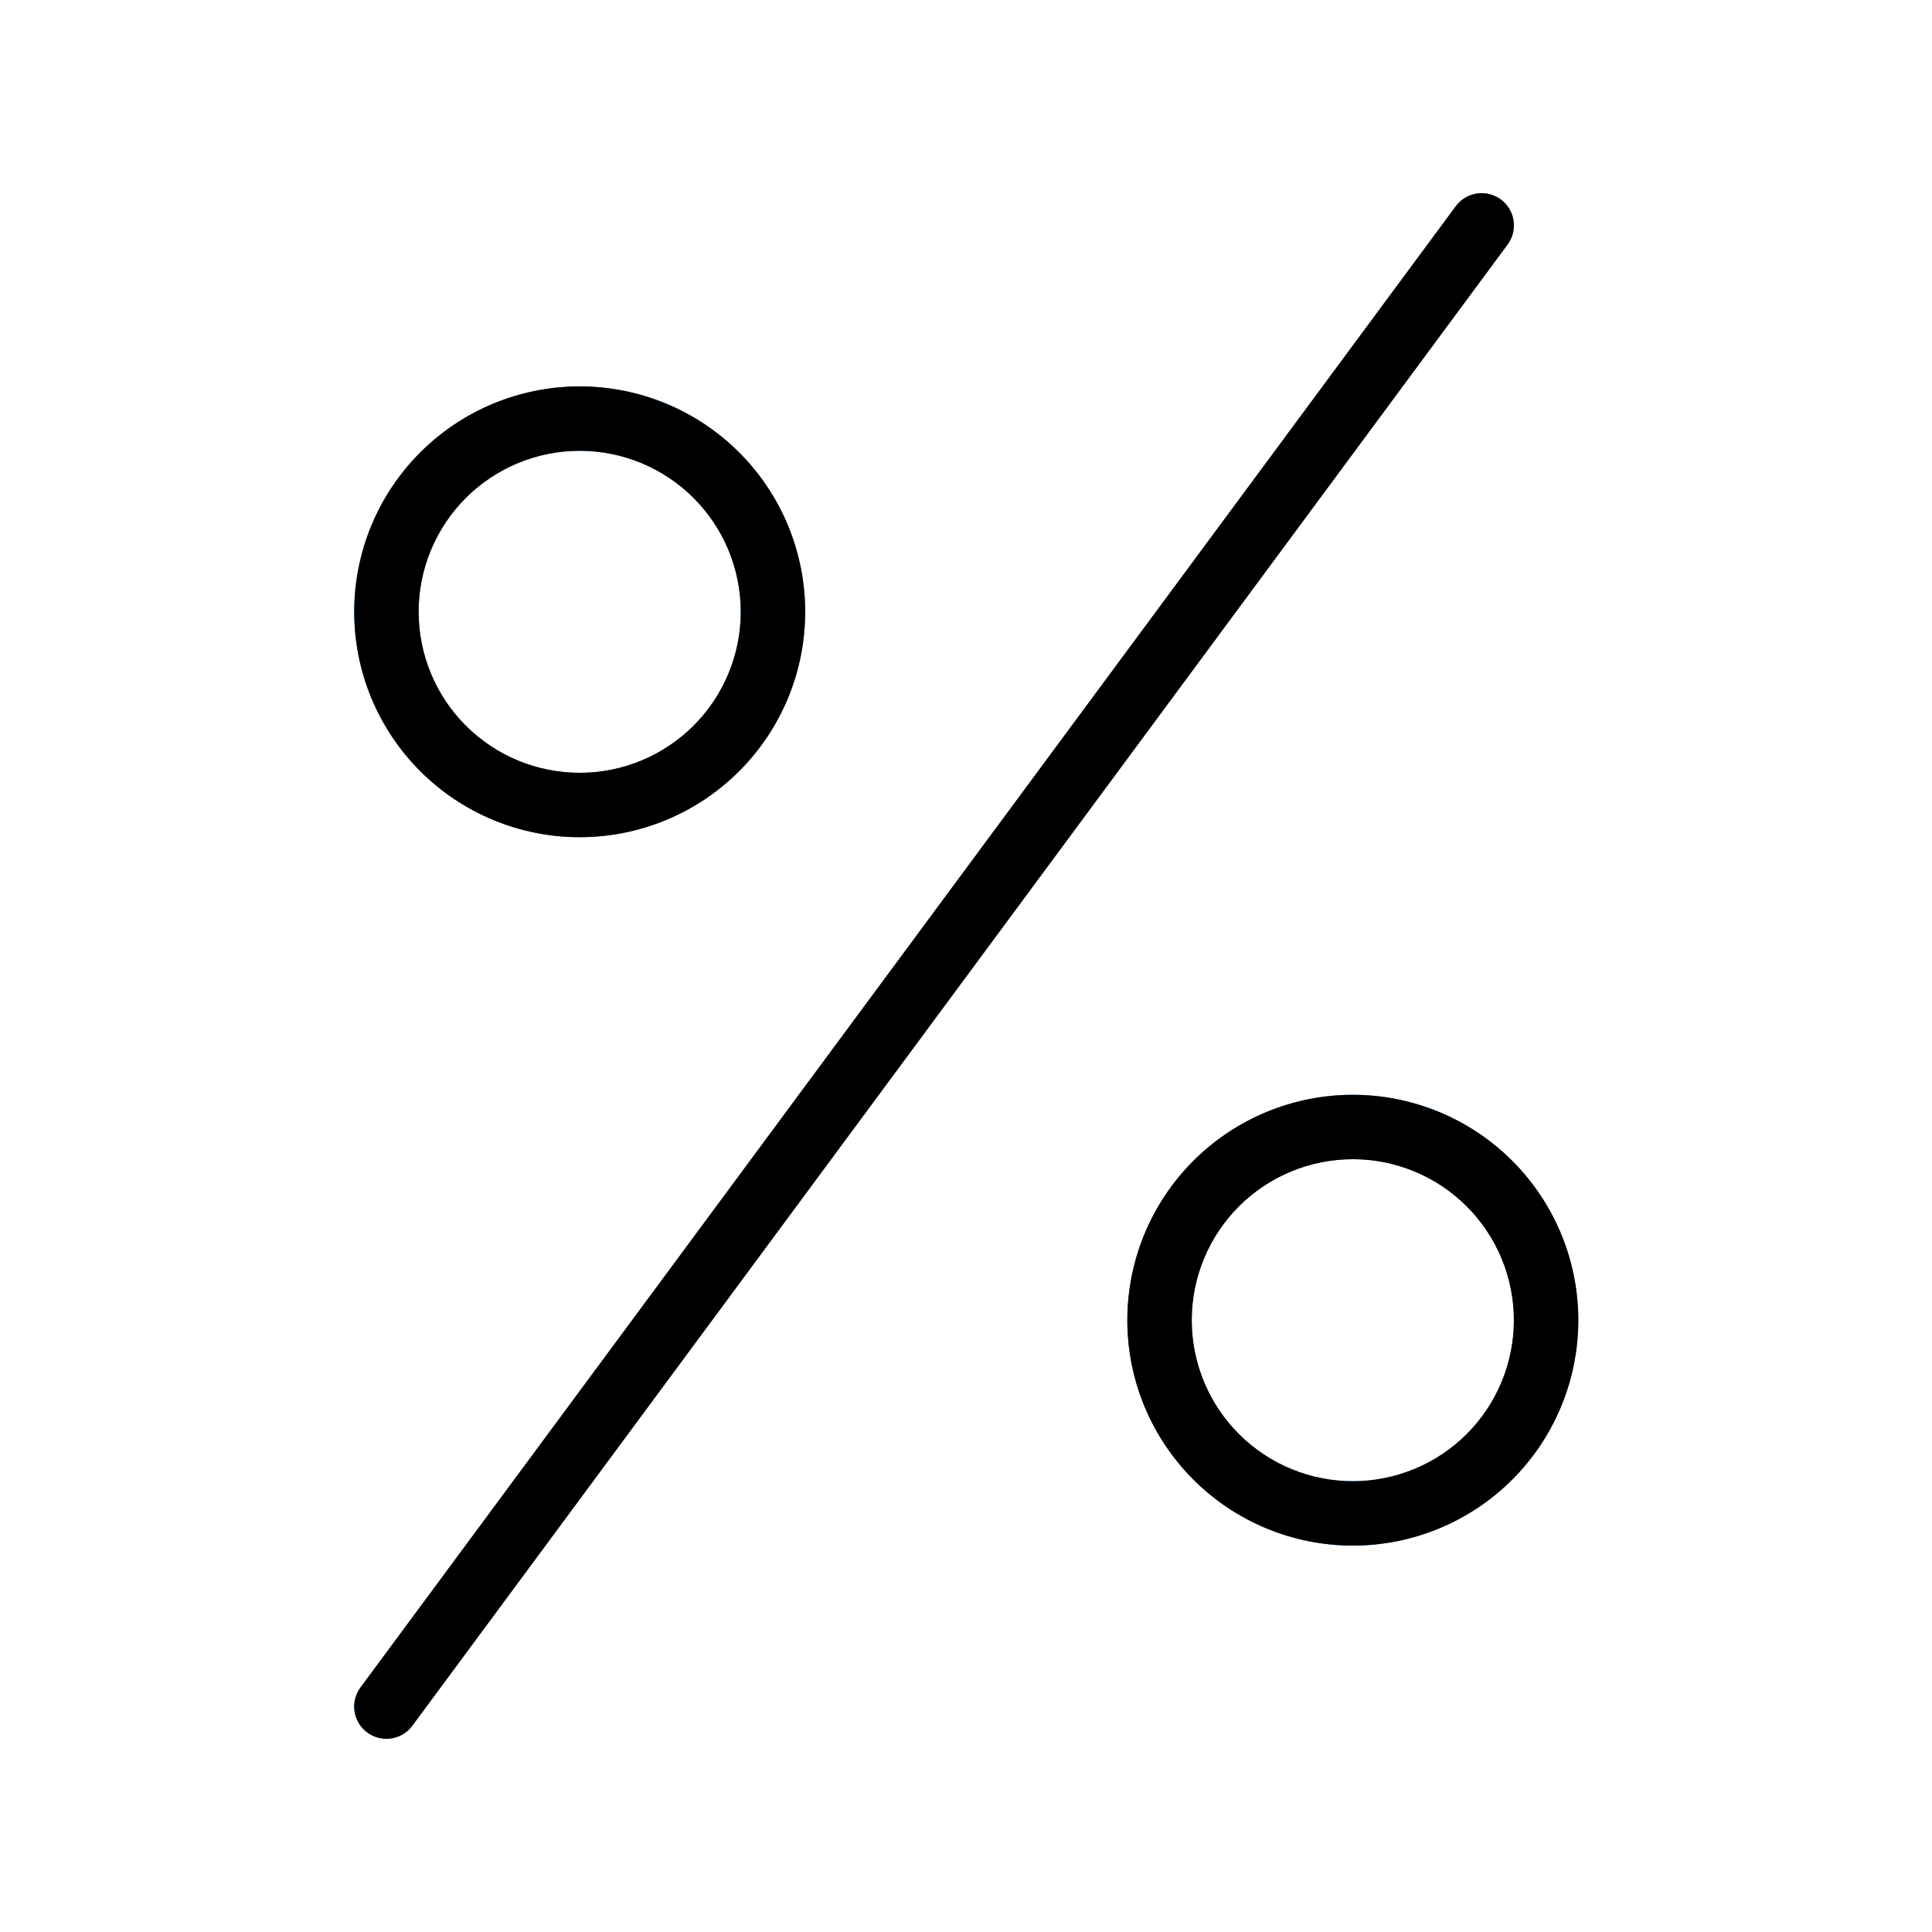 <svg xmlns="http://www.w3.org/2000/svg" xmlns:xlink="http://www.w3.org/1999/xlink" width="1080" viewBox="0 0 810 810" height="1080" preserveAspectRatio="xMidYMid meet"><defs><clipPath id="3c87872234"><path d="M 148.23 162 L 338 162 L 338 351 L 148.23 351 Z M 148.23 162 " clip-rule="nonzero"></path></clipPath><clipPath id="c0238a5781"><path d="M 472 459 L 661.98 459 L 661.98 648 L 472 648 Z M 472 459 " clip-rule="nonzero"></path></clipPath><clipPath id="8966ca9b73"><path d="M 148.23 81 L 635 81 L 635 729 L 148.23 729 Z M 148.23 81 " clip-rule="nonzero"></path></clipPath><clipPath id="41e2d786ab"><path d="M 148.23 162 L 338 162 L 338 351 L 148.23 351 Z M 148.23 162 " clip-rule="nonzero"></path></clipPath><clipPath id="1672bd2551"><path d="M 472 459 L 661.98 459 L 661.98 648 L 472 648 Z M 472 459 " clip-rule="nonzero"></path></clipPath><clipPath id="63989f0047"><path d="M 148.23 81 L 635 81 L 635 729 L 148.23 729 Z M 148.23 81 " clip-rule="nonzero"></path></clipPath></defs><g clip-path="url(#3c87872234)"><path fill="#2196f3" d="M 243.039 351 C 241.492 351 239.945 350.961 238.398 350.887 C 236.855 350.809 235.312 350.695 233.773 350.547 C 232.23 350.395 230.695 350.203 229.168 349.977 C 227.637 349.75 226.113 349.484 224.594 349.184 C 223.078 348.883 221.566 348.543 220.066 348.168 C 218.566 347.793 217.074 347.379 215.594 346.93 C 214.113 346.48 212.645 345.996 211.188 345.477 C 209.734 344.953 208.289 344.398 206.859 343.805 C 205.43 343.215 204.016 342.59 202.617 341.926 C 201.219 341.266 199.836 340.57 198.473 339.84 C 197.109 339.113 195.762 338.352 194.438 337.555 C 193.109 336.762 191.801 335.934 190.516 335.074 C 189.23 334.215 187.965 333.324 186.723 332.402 C 185.48 331.48 184.258 330.531 183.062 329.551 C 181.867 328.566 180.695 327.559 179.551 326.52 C 178.402 325.48 177.285 324.414 176.188 323.32 C 175.094 322.227 174.027 321.109 172.988 319.961 C 171.949 318.816 170.941 317.645 169.957 316.449 C 168.977 315.254 168.027 314.035 167.105 312.793 C 166.184 311.551 165.293 310.289 164.434 309 C 163.574 307.715 162.746 306.41 161.949 305.082 C 161.156 303.758 160.391 302.41 159.664 301.047 C 158.934 299.684 158.238 298.301 157.578 296.902 C 156.914 295.504 156.289 294.094 155.695 292.664 C 155.105 291.234 154.547 289.793 154.027 288.336 C 153.504 286.879 153.02 285.41 152.57 283.934 C 152.121 282.453 151.707 280.961 151.332 279.461 C 150.957 277.961 150.617 276.453 150.316 274.938 C 150.016 273.418 149.75 271.895 149.523 270.367 C 149.297 268.836 149.105 267.301 148.953 265.762 C 148.805 264.223 148.688 262.68 148.613 261.137 C 148.539 259.594 148.5 258.047 148.5 256.5 C 148.5 254.953 148.539 253.406 148.613 251.863 C 148.688 250.32 148.805 248.777 148.953 247.238 C 149.105 245.699 149.297 244.164 149.523 242.633 C 149.75 241.105 150.016 239.582 150.316 238.062 C 150.617 236.547 150.957 235.039 151.332 233.539 C 151.707 232.039 152.121 230.547 152.57 229.066 C 153.02 227.59 153.504 226.121 154.027 224.664 C 154.547 223.207 155.105 221.766 155.695 220.336 C 156.289 218.906 156.914 217.492 157.578 216.098 C 158.238 214.699 158.934 213.316 159.664 211.953 C 160.391 210.59 161.156 209.242 161.949 207.918 C 162.746 206.59 163.574 205.285 164.434 204 C 165.293 202.711 166.184 201.449 167.105 200.207 C 168.027 198.965 168.977 197.746 169.957 196.551 C 170.941 195.355 171.949 194.184 172.988 193.039 C 174.027 191.891 175.094 190.773 176.188 189.68 C 177.285 188.586 178.402 187.52 179.551 186.48 C 180.695 185.441 181.867 184.434 183.062 183.449 C 184.258 182.469 185.48 181.52 186.723 180.598 C 187.965 179.676 189.23 178.785 190.516 177.926 C 191.801 177.066 193.109 176.238 194.438 175.445 C 195.762 174.648 197.109 173.887 198.473 173.16 C 199.836 172.43 201.219 171.734 202.617 171.074 C 204.016 170.41 205.43 169.785 206.859 169.195 C 208.289 168.602 209.734 168.047 211.188 167.523 C 212.645 167.004 214.113 166.52 215.594 166.07 C 217.074 165.621 218.566 165.207 220.066 164.832 C 221.566 164.457 223.078 164.117 224.594 163.816 C 226.113 163.516 227.637 163.25 229.168 163.023 C 230.695 162.797 232.23 162.605 233.773 162.453 C 235.312 162.305 236.855 162.191 238.398 162.113 C 239.945 162.039 241.492 162 243.039 162 C 244.586 162 246.133 162.039 247.676 162.113 C 249.223 162.191 250.766 162.305 252.305 162.453 C 253.844 162.605 255.379 162.797 256.91 163.023 C 258.441 163.25 259.965 163.516 261.48 163.816 C 263 164.117 264.508 164.457 266.008 164.832 C 267.512 165.207 269 165.621 270.48 166.07 C 271.961 166.52 273.43 167.004 274.887 167.523 C 276.344 168.047 277.789 168.602 279.219 169.195 C 280.645 169.785 282.059 170.41 283.461 171.074 C 284.859 171.734 286.238 172.43 287.605 173.16 C 288.969 173.887 290.312 174.648 291.641 175.445 C 292.969 176.238 294.273 177.066 295.562 177.926 C 296.848 178.785 298.113 179.676 299.355 180.598 C 300.598 181.52 301.816 182.469 303.012 183.449 C 304.211 184.434 305.379 185.441 306.527 186.48 C 307.672 187.52 308.793 188.586 309.887 189.68 C 310.98 190.773 312.047 191.891 313.086 193.039 C 314.125 194.184 315.137 195.355 316.117 196.551 C 317.098 197.746 318.051 198.965 318.973 200.207 C 319.895 201.449 320.785 202.711 321.645 204 C 322.504 205.285 323.332 206.59 324.129 207.918 C 324.922 209.242 325.684 210.59 326.414 211.953 C 327.145 213.316 327.84 214.699 328.5 216.098 C 329.16 217.492 329.789 218.906 330.383 220.336 C 330.973 221.766 331.531 223.207 332.051 224.664 C 332.57 226.121 333.059 227.59 333.508 229.066 C 333.957 230.547 334.367 232.039 334.742 233.539 C 335.121 235.039 335.457 236.547 335.762 238.062 C 336.062 239.582 336.328 241.105 336.555 242.633 C 336.781 244.164 336.969 245.699 337.121 247.238 C 337.273 248.777 337.387 250.32 337.465 251.863 C 337.539 253.406 337.578 254.953 337.578 256.5 C 337.578 258.047 337.539 259.594 337.465 261.137 C 337.387 262.68 337.273 264.223 337.121 265.762 C 336.969 267.301 336.781 268.836 336.555 270.367 C 336.328 271.895 336.062 273.418 335.762 274.938 C 335.457 276.453 335.121 277.961 334.742 279.461 C 334.367 280.961 333.957 282.453 333.508 283.934 C 333.059 285.41 332.57 286.879 332.051 288.336 C 331.531 289.793 330.973 291.234 330.383 292.664 C 329.789 294.094 329.16 295.504 328.5 296.902 C 327.84 298.301 327.145 299.684 326.414 301.047 C 325.684 302.41 324.922 303.758 324.129 305.082 C 323.332 306.41 322.504 307.715 321.645 309 C 320.785 310.289 319.895 311.551 318.973 312.793 C 318.051 314.035 317.098 315.254 316.117 316.449 C 315.137 317.645 314.125 318.816 313.086 319.961 C 312.047 321.109 310.98 322.227 309.887 323.32 C 308.793 324.414 307.672 325.48 306.527 326.52 C 305.379 327.559 304.211 328.566 303.012 329.551 C 301.816 330.531 300.598 331.48 299.355 332.402 C 298.113 333.324 296.848 334.215 295.562 335.074 C 294.273 335.934 292.969 336.762 291.641 337.555 C 290.312 338.352 288.969 339.113 287.605 339.84 C 286.238 340.57 284.859 341.266 283.461 341.926 C 282.059 342.59 280.645 343.215 279.219 343.805 C 277.789 344.398 276.344 344.953 274.887 345.477 C 273.43 345.996 271.961 346.48 270.48 346.93 C 269 347.379 267.512 347.793 266.008 348.168 C 264.508 348.543 263 348.883 261.48 349.184 C 259.965 349.484 258.441 349.75 256.91 349.977 C 255.379 350.203 253.844 350.395 252.305 350.547 C 250.766 350.695 249.223 350.809 247.676 350.887 C 246.133 350.961 244.586 351 243.039 351 Z M 243.039 189 C 241.934 189 240.828 189.027 239.727 189.082 C 238.621 189.137 237.52 189.215 236.418 189.324 C 235.32 189.434 234.223 189.57 233.129 189.73 C 232.035 189.895 230.949 190.082 229.863 190.297 C 228.781 190.512 227.703 190.754 226.629 191.023 C 225.559 191.293 224.492 191.586 223.438 191.906 C 222.379 192.227 221.328 192.574 220.289 192.945 C 219.25 193.316 218.219 193.715 217.195 194.137 C 216.176 194.562 215.164 195.008 214.168 195.48 C 213.168 195.953 212.18 196.449 211.207 196.969 C 210.23 197.492 209.27 198.035 208.32 198.602 C 207.375 199.172 206.441 199.762 205.523 200.375 C 204.602 200.988 203.699 201.625 202.812 202.285 C 201.926 202.941 201.055 203.621 200.199 204.32 C 199.344 205.023 198.508 205.742 197.691 206.484 C 196.871 207.227 196.07 207.988 195.289 208.77 C 194.508 209.551 193.746 210.352 193.004 211.168 C 192.262 211.988 191.539 212.824 190.84 213.68 C 190.137 214.531 189.457 215.402 188.801 216.289 C 188.141 217.176 187.504 218.082 186.891 219 C 186.277 219.918 185.688 220.852 185.117 221.797 C 184.551 222.746 184.004 223.707 183.484 224.68 C 182.965 225.656 182.465 226.641 181.992 227.641 C 181.523 228.637 181.074 229.648 180.652 230.668 C 180.227 231.691 179.832 232.719 179.457 233.762 C 179.086 234.801 178.738 235.848 178.418 236.906 C 178.098 237.965 177.805 239.027 177.535 240.098 C 177.266 241.172 177.023 242.246 176.809 243.332 C 176.594 244.414 176.402 245.504 176.242 246.598 C 176.078 247.688 175.945 248.785 175.836 249.883 C 175.727 250.984 175.645 252.086 175.594 253.188 C 175.539 254.293 175.512 255.395 175.512 256.5 C 175.512 257.605 175.539 258.707 175.594 259.812 C 175.645 260.914 175.727 262.016 175.836 263.117 C 175.945 264.215 176.078 265.312 176.242 266.406 C 176.402 267.496 176.594 268.586 176.809 269.668 C 177.023 270.754 177.266 271.828 177.535 272.902 C 177.805 273.973 178.098 275.039 178.418 276.094 C 178.738 277.152 179.086 278.199 179.457 279.238 C 179.832 280.281 180.227 281.309 180.652 282.332 C 181.074 283.352 181.523 284.363 181.992 285.359 C 182.465 286.359 182.965 287.344 183.484 288.32 C 184.004 289.293 184.551 290.254 185.117 291.203 C 185.688 292.148 186.277 293.082 186.891 294 C 187.504 294.918 188.141 295.824 188.801 296.711 C 189.457 297.598 190.137 298.469 190.84 299.32 C 191.539 300.176 192.262 301.012 193.004 301.832 C 193.746 302.648 194.508 303.449 195.289 304.23 C 196.07 305.012 196.871 305.773 197.691 306.516 C 198.508 307.258 199.344 307.977 200.199 308.68 C 201.055 309.379 201.926 310.059 202.812 310.715 C 203.699 311.375 204.602 312.012 205.523 312.625 C 206.441 313.238 207.375 313.828 208.32 314.398 C 209.27 314.965 210.23 315.508 211.207 316.031 C 212.18 316.551 213.168 317.047 214.168 317.52 C 215.164 317.992 216.176 318.438 217.195 318.863 C 218.219 319.285 219.25 319.684 220.289 320.055 C 221.328 320.426 222.379 320.773 223.438 321.094 C 224.492 321.414 225.559 321.707 226.629 321.977 C 227.703 322.246 228.781 322.488 229.863 322.703 C 230.949 322.918 232.035 323.105 233.129 323.27 C 234.223 323.43 235.32 323.566 236.418 323.676 C 237.52 323.785 238.621 323.863 239.727 323.918 C 240.828 323.973 241.934 324 243.039 324 C 244.145 324 245.25 323.973 246.352 323.918 C 247.457 323.863 248.559 323.785 249.656 323.676 C 250.758 323.566 251.855 323.43 252.945 323.27 C 254.039 323.105 255.129 322.918 256.211 322.703 C 257.297 322.488 258.375 322.246 259.445 321.977 C 260.52 321.707 261.582 321.414 262.641 321.094 C 263.699 320.773 264.746 320.426 265.789 320.055 C 266.828 319.684 267.859 319.285 268.879 318.863 C 269.902 318.438 270.91 317.992 271.91 317.52 C 272.91 317.047 273.895 316.551 274.871 316.031 C 275.844 315.508 276.809 314.965 277.754 314.398 C 278.703 313.828 279.637 313.238 280.555 312.625 C 281.473 312.012 282.379 311.375 283.266 310.715 C 284.152 310.059 285.023 309.379 285.879 308.68 C 286.73 307.977 287.57 307.258 288.387 306.516 C 289.207 305.773 290.008 305.012 290.789 304.23 C 291.57 303.449 292.332 302.648 293.074 301.832 C 293.816 301.012 294.535 300.176 295.238 299.32 C 295.938 298.469 296.617 297.598 297.277 296.711 C 297.938 295.824 298.57 294.918 299.188 294 C 299.801 293.082 300.391 292.148 300.957 291.203 C 301.527 290.254 302.07 289.293 302.594 288.32 C 303.113 287.344 303.609 286.359 304.082 285.359 C 304.555 284.359 305.004 283.352 305.426 282.332 C 305.848 281.309 306.246 280.281 306.617 279.238 C 306.992 278.199 307.336 277.152 307.66 276.094 C 307.98 275.035 308.273 273.973 308.543 272.902 C 308.812 271.828 309.055 270.754 309.27 269.668 C 309.484 268.586 309.672 267.496 309.836 266.406 C 309.996 265.312 310.133 264.215 310.242 263.117 C 310.348 262.016 310.43 260.914 310.484 259.812 C 310.539 258.707 310.566 257.605 310.566 256.5 C 310.566 255.395 310.539 254.293 310.484 253.188 C 310.43 252.086 310.348 250.984 310.242 249.883 C 310.133 248.785 309.996 247.688 309.836 246.594 C 309.672 245.504 309.484 244.414 309.27 243.332 C 309.055 242.246 308.812 241.172 308.543 240.098 C 308.273 239.027 307.98 237.965 307.66 236.906 C 307.336 235.848 306.992 234.801 306.617 233.762 C 306.246 232.719 305.848 231.691 305.426 230.668 C 305.004 229.648 304.555 228.637 304.082 227.641 C 303.609 226.641 303.113 225.656 302.594 224.68 C 302.07 223.707 301.527 222.746 300.957 221.797 C 300.391 220.852 299.801 219.918 299.188 219 C 298.57 218.082 297.938 217.176 297.277 216.289 C 296.617 215.402 295.938 214.531 295.238 213.68 C 294.535 212.824 293.816 211.988 293.074 211.168 C 292.332 210.352 291.57 209.551 290.789 208.77 C 290.008 207.988 289.207 207.227 288.387 206.484 C 287.57 205.742 286.73 205.023 285.879 204.32 C 285.023 203.621 284.152 202.941 283.266 202.285 C 282.379 201.625 281.473 200.988 280.555 200.375 C 279.637 199.762 278.703 199.172 277.754 198.602 C 276.809 198.035 275.844 197.492 274.871 196.969 C 273.895 196.449 272.91 195.953 271.91 195.48 C 270.91 195.008 269.902 194.562 268.879 194.137 C 267.859 193.715 266.828 193.316 265.789 192.945 C 264.746 192.574 263.699 192.227 262.641 191.906 C 261.582 191.586 260.52 191.293 259.445 191.023 C 258.375 190.754 257.297 190.512 256.211 190.297 C 255.129 190.082 254.039 189.895 252.945 189.73 C 251.855 189.57 250.758 189.434 249.656 189.324 C 248.559 189.215 247.457 189.137 246.352 189.082 C 245.25 189.027 244.145 189 243.039 189 Z M 243.039 189 " fill-opacity="1" fill-rule="nonzero"></path></g><g clip-path="url(#c0238a5781)"><path fill="#2196f3" d="M 567.172 648 C 565.625 648 564.078 647.961 562.531 647.887 C 560.988 647.809 559.445 647.695 557.906 647.547 C 556.367 647.395 554.832 647.203 553.301 646.977 C 551.77 646.75 550.246 646.484 548.727 646.184 C 547.211 645.883 545.703 645.543 544.199 645.168 C 542.699 644.793 541.207 644.379 539.727 643.93 C 538.246 643.48 536.777 642.996 535.324 642.477 C 533.867 641.953 532.422 641.398 530.992 640.805 C 529.562 640.215 528.148 639.59 526.75 638.926 C 525.352 638.266 523.973 637.57 522.605 636.84 C 521.242 636.113 519.895 635.352 518.57 634.555 C 517.242 633.762 515.934 632.934 514.648 632.074 C 513.363 631.215 512.098 630.324 510.855 629.402 C 509.613 628.48 508.395 627.531 507.195 626.551 C 506 625.566 504.828 624.559 503.684 623.52 C 502.535 622.48 501.418 621.414 500.324 620.32 C 499.227 619.227 498.16 618.109 497.121 616.961 C 496.082 615.816 495.074 614.645 494.094 613.449 C 493.109 612.254 492.16 611.035 491.238 609.793 C 490.316 608.551 489.426 607.289 488.566 606 C 487.707 604.715 486.879 603.41 486.082 602.082 C 485.289 600.758 484.523 599.41 483.797 598.047 C 483.066 596.684 482.371 595.301 481.711 593.902 C 481.047 592.504 480.422 591.094 479.828 589.664 C 479.238 588.234 478.68 586.793 478.16 585.336 C 477.637 583.879 477.152 582.41 476.703 580.934 C 476.254 579.453 475.844 577.961 475.465 576.461 C 475.09 574.961 474.75 573.453 474.449 571.938 C 474.148 570.418 473.883 568.895 473.656 567.367 C 473.43 565.836 473.238 564.301 473.09 562.762 C 472.938 561.223 472.824 559.68 472.746 558.137 C 472.672 556.594 472.633 555.047 472.633 553.5 C 472.633 551.953 472.672 550.406 472.746 548.863 C 472.824 547.32 472.938 545.777 473.09 544.238 C 473.238 542.699 473.43 541.164 473.656 539.633 C 473.883 538.105 474.148 536.582 474.449 535.062 C 474.75 533.547 475.09 532.039 475.465 530.539 C 475.844 529.039 476.254 527.547 476.703 526.066 C 477.152 524.59 477.637 523.121 478.16 521.664 C 478.68 520.207 479.238 518.766 479.828 517.336 C 480.422 515.906 481.047 514.492 481.711 513.098 C 482.371 511.699 483.066 510.316 483.797 508.953 C 484.523 507.59 485.289 506.242 486.082 504.918 C 486.879 503.59 487.707 502.285 488.566 501 C 489.426 499.711 490.316 498.449 491.238 497.207 C 492.16 495.965 493.109 494.746 494.094 493.551 C 495.074 492.355 496.082 491.184 497.121 490.039 C 498.16 488.891 499.227 487.773 500.324 486.68 C 501.418 485.586 502.535 484.52 503.684 483.48 C 504.828 482.441 506 481.43 507.195 480.449 C 508.395 479.469 509.613 478.52 510.855 477.598 C 512.098 476.676 513.363 475.785 514.648 474.926 C 515.934 474.066 517.242 473.238 518.57 472.445 C 519.895 471.648 521.242 470.887 522.605 470.16 C 523.973 469.43 525.352 468.734 526.75 468.074 C 528.148 467.41 529.562 466.785 530.992 466.191 C 532.422 465.602 533.867 465.047 535.324 464.523 C 536.777 464.004 538.246 463.52 539.727 463.07 C 541.207 462.621 542.699 462.207 544.199 461.832 C 545.703 461.457 547.211 461.117 548.727 460.816 C 550.246 460.516 551.77 460.25 553.301 460.023 C 554.832 459.797 556.367 459.605 557.906 459.453 C 559.445 459.305 560.988 459.191 562.531 459.113 C 564.078 459.039 565.625 459 567.172 459 C 568.719 459 570.266 459.039 571.809 459.113 C 573.355 459.191 574.898 459.305 576.438 459.457 C 577.977 459.605 579.512 459.797 581.043 460.023 C 582.574 460.25 584.098 460.516 585.613 460.816 C 587.133 461.117 588.641 461.457 590.145 461.832 C 591.645 462.207 593.133 462.621 594.613 463.07 C 596.094 463.52 597.562 464.004 599.02 464.523 C 600.477 465.047 601.922 465.602 603.352 466.191 C 604.777 466.785 606.191 467.41 607.594 468.074 C 608.992 468.734 610.371 469.43 611.738 470.16 C 613.102 470.887 614.445 471.648 615.773 472.445 C 617.102 473.238 618.406 474.066 619.695 474.926 C 620.98 475.785 622.246 476.676 623.488 477.598 C 624.73 478.52 625.949 479.469 627.145 480.449 C 628.344 481.43 629.512 482.441 630.66 483.48 C 631.805 484.52 632.926 485.586 634.02 486.68 C 635.113 487.773 636.18 488.891 637.219 490.039 C 638.258 491.184 639.27 492.355 640.25 493.551 C 641.234 494.746 642.184 495.965 643.105 497.207 C 644.027 498.449 644.918 499.711 645.777 501 C 646.637 502.285 647.465 503.59 648.262 504.918 C 649.055 506.242 649.816 507.59 650.547 508.953 C 651.277 510.316 651.973 511.699 652.633 513.098 C 653.297 514.492 653.922 515.906 654.516 517.336 C 655.105 518.766 655.664 520.207 656.184 521.664 C 656.707 523.121 657.191 524.59 657.641 526.066 C 658.09 527.547 658.5 529.039 658.879 530.539 C 659.254 532.039 659.594 533.547 659.895 535.062 C 660.195 536.582 660.461 538.105 660.688 539.633 C 660.914 541.164 661.102 542.699 661.254 544.238 C 661.406 545.777 661.52 547.32 661.598 548.863 C 661.672 550.406 661.711 551.953 661.711 553.5 C 661.711 555.047 661.672 556.594 661.598 558.137 C 661.52 559.68 661.406 561.223 661.254 562.762 C 661.102 564.301 660.914 565.836 660.688 567.367 C 660.461 568.895 660.195 570.418 659.895 571.938 C 659.594 573.453 659.254 574.961 658.879 576.461 C 658.5 577.961 658.09 579.453 657.641 580.934 C 657.191 582.41 656.707 583.879 656.184 585.336 C 655.664 586.793 655.105 588.234 654.516 589.664 C 653.922 591.094 653.297 592.504 652.633 593.902 C 651.973 595.301 651.277 596.684 650.547 598.047 C 649.816 599.41 649.055 600.758 648.262 602.082 C 647.465 603.41 646.637 604.715 645.777 606 C 644.918 607.289 644.027 608.551 643.105 609.793 C 642.184 611.035 641.234 612.254 640.25 613.449 C 639.27 614.645 638.258 615.816 637.219 616.961 C 636.18 618.109 635.113 619.227 634.02 620.32 C 632.926 621.414 631.805 622.48 630.66 623.52 C 629.512 624.559 628.344 625.566 627.145 626.551 C 625.949 627.531 624.73 628.48 623.488 629.402 C 622.246 630.324 620.98 631.215 619.695 632.074 C 618.406 632.934 617.102 633.762 615.773 634.555 C 614.445 635.352 613.102 636.113 611.738 636.84 C 610.371 637.57 608.992 638.266 607.594 638.926 C 606.191 639.59 604.777 640.215 603.352 640.805 C 601.922 641.398 600.477 641.953 599.02 642.477 C 597.562 642.996 596.094 643.48 594.613 643.93 C 593.133 644.379 591.645 644.793 590.145 645.168 C 588.641 645.543 587.133 645.883 585.613 646.184 C 584.098 646.484 582.574 646.75 581.043 646.977 C 579.512 647.203 577.977 647.395 576.438 647.547 C 574.898 647.695 573.355 647.809 571.809 647.887 C 570.266 647.961 568.719 648 567.172 648 Z M 567.172 486 C 566.066 486 564.961 486.027 563.859 486.082 C 562.754 486.137 561.652 486.215 560.555 486.324 C 559.453 486.434 558.355 486.57 557.262 486.73 C 556.172 486.895 555.082 487.082 553.996 487.297 C 552.914 487.512 551.836 487.754 550.766 488.023 C 549.691 488.293 548.625 488.586 547.57 488.906 C 546.512 489.227 545.461 489.574 544.422 489.945 C 543.383 490.316 542.352 490.715 541.328 491.137 C 540.309 491.562 539.297 492.008 538.301 492.48 C 537.301 492.953 536.312 493.449 535.34 493.969 C 534.363 494.492 533.402 495.035 532.457 495.602 C 531.508 496.172 530.574 496.762 529.656 497.375 C 528.734 497.988 527.832 498.625 526.945 499.285 C 526.059 499.941 525.188 500.621 524.332 501.32 C 523.477 502.023 522.641 502.742 521.824 503.484 C 521.004 504.227 520.203 504.988 519.422 505.77 C 518.641 506.551 517.879 507.352 517.137 508.168 C 516.395 508.988 515.672 509.824 514.973 510.68 C 514.27 511.531 513.59 512.402 512.934 513.289 C 512.273 514.176 511.637 515.082 511.023 516 C 510.41 516.918 509.82 517.852 509.25 518.797 C 508.684 519.746 508.137 520.707 507.617 521.68 C 507.098 522.656 506.602 523.641 506.129 524.641 C 505.656 525.637 505.207 526.648 504.785 527.668 C 504.359 528.688 503.965 529.719 503.59 530.762 C 503.219 531.801 502.871 532.848 502.551 533.906 C 502.23 534.965 501.938 536.027 501.668 537.098 C 501.398 538.172 501.156 539.246 500.941 540.332 C 500.727 541.414 500.535 542.504 500.375 543.594 C 500.211 544.688 500.078 545.785 499.969 546.883 C 499.859 547.984 499.781 549.086 499.727 550.188 C 499.672 551.293 499.645 552.395 499.645 553.5 C 499.645 554.605 499.672 555.707 499.727 556.812 C 499.781 557.914 499.859 559.016 499.969 560.117 C 500.078 561.215 500.211 562.312 500.375 563.402 C 500.535 564.496 500.727 565.586 500.941 566.668 C 501.156 567.754 501.398 568.828 501.668 569.902 C 501.938 570.973 502.23 572.039 502.551 573.094 C 502.871 574.152 503.219 575.199 503.59 576.238 C 503.965 577.281 504.359 578.309 504.785 579.332 C 505.207 580.352 505.656 581.363 506.129 582.359 C 506.602 583.359 507.098 584.344 507.617 585.32 C 508.137 586.293 508.684 587.254 509.25 588.203 C 509.82 589.148 510.41 590.082 511.023 591 C 511.637 591.918 512.273 592.824 512.934 593.711 C 513.59 594.598 514.27 595.469 514.973 596.32 C 515.672 597.176 516.395 598.012 517.137 598.832 C 517.879 599.648 518.641 600.449 519.422 601.23 C 520.203 602.012 521.004 602.773 521.824 603.516 C 522.641 604.258 523.477 604.977 524.332 605.68 C 525.188 606.379 526.059 607.059 526.945 607.715 C 527.832 608.375 528.734 609.012 529.656 609.625 C 530.574 610.238 531.508 610.828 532.457 611.398 C 533.402 611.965 534.363 612.508 535.34 613.031 C 536.312 613.551 537.301 614.047 538.301 614.52 C 539.297 614.992 540.309 615.438 541.328 615.863 C 542.352 616.285 543.383 616.684 544.422 617.055 C 545.461 617.426 546.512 617.773 547.57 618.094 C 548.625 618.414 549.691 618.707 550.766 618.977 C 551.836 619.246 552.914 619.488 553.996 619.703 C 555.082 619.918 556.172 620.105 557.262 620.27 C 558.355 620.43 559.453 620.566 560.555 620.676 C 561.652 620.785 562.754 620.863 563.859 620.918 C 564.961 620.973 566.066 621 567.172 621 C 568.277 621 569.383 620.973 570.484 620.918 C 571.59 620.863 572.691 620.785 573.789 620.676 C 574.891 620.566 575.988 620.43 577.078 620.27 C 578.172 620.105 579.262 619.918 580.344 619.703 C 581.43 619.488 582.508 619.246 583.578 618.977 C 584.652 618.707 585.715 618.414 586.773 618.094 C 587.832 617.773 588.879 617.426 589.922 617.055 C 590.961 616.684 591.992 616.285 593.012 615.863 C 594.035 615.438 595.043 614.992 596.043 614.52 C 597.043 614.047 598.031 613.551 599.004 613.031 C 599.98 612.508 600.941 611.965 601.887 611.398 C 602.836 610.828 603.77 610.238 604.688 609.625 C 605.605 609.012 606.512 608.375 607.398 607.715 C 608.285 607.059 609.156 606.379 610.012 605.68 C 610.863 604.977 611.703 604.258 612.52 603.516 C 613.34 602.773 614.141 602.012 614.922 601.23 C 615.703 600.449 616.465 599.648 617.207 598.832 C 617.949 598.012 618.672 597.176 619.371 596.32 C 620.074 595.469 620.754 594.598 621.41 593.711 C 622.07 592.824 622.703 591.918 623.32 591 C 623.934 590.082 624.523 589.148 625.094 588.203 C 625.66 587.254 626.203 586.293 626.727 585.32 C 627.246 584.344 627.742 583.359 628.215 582.359 C 628.688 581.363 629.137 580.352 629.559 579.332 C 629.98 578.309 630.379 577.281 630.754 576.238 C 631.125 575.199 631.473 574.152 631.793 573.094 C 632.113 572.039 632.406 570.973 632.676 569.902 C 632.945 568.828 633.188 567.754 633.402 566.668 C 633.617 565.586 633.805 564.496 633.969 563.402 C 634.129 562.312 634.266 561.215 634.375 560.117 C 634.484 559.016 634.562 557.914 634.617 556.812 C 634.672 555.707 634.699 554.605 634.699 553.5 C 634.699 552.395 634.672 551.293 634.617 550.188 C 634.562 549.086 634.484 547.984 634.375 546.883 C 634.266 545.785 634.129 544.688 633.969 543.594 C 633.805 542.504 633.617 541.414 633.402 540.332 C 633.188 539.246 632.945 538.172 632.676 537.098 C 632.406 536.027 632.113 534.965 631.793 533.906 C 631.473 532.848 631.125 531.801 630.75 530.762 C 630.379 529.719 629.98 528.688 629.559 527.668 C 629.137 526.648 628.688 525.637 628.215 524.641 C 627.742 523.641 627.246 522.656 626.727 521.68 C 626.203 520.707 625.66 519.746 625.094 518.797 C 624.523 517.852 623.934 516.918 623.32 516 C 622.703 515.082 622.07 514.176 621.41 513.289 C 620.754 512.402 620.074 511.531 619.371 510.68 C 618.672 509.824 617.949 508.988 617.207 508.168 C 616.465 507.352 615.703 506.551 614.922 505.77 C 614.141 504.988 613.34 504.227 612.52 503.484 C 611.703 502.742 610.863 502.023 610.012 501.32 C 609.156 500.621 608.285 499.941 607.398 499.285 C 606.512 498.625 605.605 497.988 604.688 497.375 C 603.77 496.762 602.836 496.172 601.887 495.602 C 600.941 495.035 599.98 494.492 599.004 493.969 C 598.027 493.449 597.043 492.953 596.043 492.48 C 595.043 492.008 594.035 491.562 593.012 491.137 C 591.992 490.715 590.961 490.316 589.922 489.945 C 588.879 489.574 587.832 489.227 586.773 488.906 C 585.715 488.586 584.652 488.293 583.578 488.023 C 582.508 487.754 581.43 487.512 580.344 487.297 C 579.262 487.082 578.172 486.895 577.078 486.73 C 575.988 486.57 574.891 486.434 573.789 486.324 C 572.691 486.215 571.59 486.137 570.484 486.082 C 569.383 486.027 568.277 486 567.172 486 Z M 567.172 486 " fill-opacity="1" fill-rule="nonzero"></path></g><g clip-path="url(#8966ca9b73)"><path fill="#2196f3" d="M 162.004 729 C 160.75 729 159.52 728.828 158.316 728.484 C 157.109 728.145 155.973 727.645 154.906 726.984 C 153.84 726.324 152.883 725.531 152.035 724.605 C 151.191 723.684 150.484 722.66 149.926 721.539 C 149.363 720.418 148.969 719.238 148.734 718.008 C 148.5 716.777 148.441 715.535 148.555 714.289 C 148.668 713.039 148.949 711.828 149.398 710.66 C 149.848 709.488 150.449 708.402 151.199 707.398 L 610.391 86.398 C 610.922 85.691 611.516 85.039 612.176 84.445 C 612.836 83.852 613.547 83.328 614.312 82.875 C 615.074 82.422 615.875 82.047 616.711 81.754 C 617.551 81.457 618.406 81.246 619.285 81.121 C 620.164 80.996 621.047 80.957 621.934 81.004 C 622.82 81.051 623.691 81.184 624.551 81.406 C 625.414 81.625 626.242 81.926 627.043 82.309 C 627.844 82.695 628.598 83.152 629.309 83.684 C 630.02 84.215 630.672 84.812 631.262 85.473 C 631.855 86.133 632.379 86.848 632.828 87.609 C 633.281 88.375 633.652 89.176 633.949 90.012 C 634.242 90.848 634.453 91.707 634.578 92.586 C 634.703 93.465 634.738 94.344 634.691 95.23 C 634.641 96.117 634.508 96.988 634.285 97.848 C 634.062 98.707 633.762 99.539 633.375 100.336 C 632.992 101.137 632.531 101.891 632 102.602 L 172.809 723.602 C 172.18 724.438 171.465 725.191 170.66 725.863 C 169.855 726.535 168.984 727.105 168.047 727.574 C 167.105 728.043 166.129 728.398 165.109 728.641 C 164.086 728.879 163.055 729 162.004 729 Z M 162.004 729 " fill-opacity="1" fill-rule="nonzero"></path></g><g clip-path="url(#41e2d786ab)"><path fill="#000000" d="M 243.039 351 C 241.492 351 239.945 350.961 238.398 350.887 C 236.855 350.809 235.312 350.695 233.773 350.547 C 232.23 350.395 230.695 350.203 229.168 349.977 C 227.637 349.75 226.113 349.484 224.594 349.184 C 223.078 348.883 221.566 348.543 220.066 348.168 C 218.566 347.793 217.074 347.379 215.594 346.93 C 214.113 346.48 212.645 345.996 211.188 345.477 C 209.734 344.953 208.289 344.398 206.859 343.805 C 205.43 343.215 204.016 342.59 202.617 341.926 C 201.219 341.266 199.836 340.57 198.473 339.84 C 197.109 339.113 195.762 338.352 194.438 337.555 C 193.109 336.762 191.801 335.934 190.516 335.074 C 189.23 334.215 187.965 333.324 186.723 332.402 C 185.48 331.48 184.258 330.531 183.062 329.551 C 181.867 328.566 180.695 327.559 179.551 326.52 C 178.402 325.48 177.285 324.414 176.188 323.32 C 175.094 322.227 174.027 321.109 172.988 319.961 C 171.949 318.816 170.941 317.645 169.957 316.449 C 168.977 315.254 168.027 314.035 167.105 312.793 C 166.184 311.551 165.293 310.289 164.434 309 C 163.574 307.715 162.746 306.41 161.949 305.082 C 161.156 303.758 160.391 302.41 159.664 301.047 C 158.934 299.684 158.238 298.301 157.578 296.902 C 156.914 295.504 156.289 294.094 155.695 292.664 C 155.105 291.234 154.547 289.793 154.027 288.336 C 153.504 286.879 153.02 285.41 152.57 283.934 C 152.121 282.453 151.707 280.961 151.332 279.461 C 150.957 277.961 150.617 276.453 150.316 274.938 C 150.016 273.418 149.75 271.895 149.523 270.367 C 149.297 268.836 149.105 267.301 148.953 265.762 C 148.805 264.223 148.688 262.68 148.613 261.137 C 148.539 259.594 148.5 258.047 148.5 256.5 C 148.5 254.953 148.539 253.406 148.613 251.863 C 148.688 250.32 148.805 248.777 148.953 247.238 C 149.105 245.699 149.297 244.164 149.523 242.633 C 149.75 241.105 150.016 239.582 150.316 238.062 C 150.617 236.547 150.957 235.039 151.332 233.539 C 151.707 232.039 152.121 230.547 152.57 229.066 C 153.02 227.59 153.504 226.121 154.027 224.664 C 154.547 223.207 155.105 221.766 155.695 220.336 C 156.289 218.906 156.914 217.492 157.578 216.098 C 158.238 214.699 158.934 213.316 159.664 211.953 C 160.391 210.59 161.156 209.242 161.949 207.918 C 162.746 206.59 163.574 205.285 164.434 204 C 165.293 202.711 166.184 201.449 167.105 200.207 C 168.027 198.965 168.977 197.746 169.957 196.551 C 170.941 195.355 171.949 194.184 172.988 193.039 C 174.027 191.891 175.094 190.773 176.188 189.68 C 177.285 188.586 178.402 187.52 179.551 186.48 C 180.695 185.441 181.867 184.434 183.062 183.449 C 184.258 182.469 185.48 181.52 186.723 180.598 C 187.965 179.676 189.23 178.785 190.516 177.926 C 191.801 177.066 193.109 176.238 194.438 175.445 C 195.762 174.648 197.109 173.887 198.473 173.16 C 199.836 172.43 201.219 171.734 202.617 171.074 C 204.016 170.41 205.43 169.785 206.859 169.195 C 208.289 168.602 209.734 168.047 211.188 167.523 C 212.645 167.004 214.113 166.52 215.594 166.07 C 217.074 165.621 218.566 165.207 220.066 164.832 C 221.566 164.457 223.078 164.117 224.594 163.816 C 226.113 163.516 227.637 163.25 229.168 163.023 C 230.695 162.797 232.23 162.605 233.773 162.453 C 235.312 162.305 236.855 162.191 238.398 162.113 C 239.945 162.039 241.492 162 243.039 162 C 244.586 162 246.133 162.039 247.676 162.113 C 249.223 162.191 250.766 162.305 252.305 162.453 C 253.844 162.605 255.379 162.797 256.91 163.023 C 258.441 163.25 259.965 163.516 261.48 163.816 C 263 164.117 264.508 164.457 266.008 164.832 C 267.512 165.207 269 165.621 270.48 166.07 C 271.961 166.52 273.43 167.004 274.887 167.523 C 276.344 168.047 277.789 168.602 279.219 169.195 C 280.645 169.785 282.059 170.41 283.461 171.074 C 284.859 171.734 286.238 172.43 287.605 173.16 C 288.969 173.887 290.312 174.648 291.641 175.445 C 292.969 176.238 294.273 177.066 295.562 177.926 C 296.848 178.785 298.113 179.676 299.355 180.598 C 300.598 181.52 301.816 182.469 303.012 183.449 C 304.211 184.434 305.379 185.441 306.527 186.48 C 307.672 187.52 308.793 188.586 309.887 189.68 C 310.98 190.773 312.047 191.891 313.086 193.039 C 314.125 194.184 315.137 195.355 316.117 196.551 C 317.098 197.746 318.051 198.965 318.973 200.207 C 319.895 201.449 320.785 202.711 321.645 204 C 322.504 205.285 323.332 206.59 324.129 207.918 C 324.922 209.242 325.684 210.59 326.414 211.953 C 327.145 213.316 327.84 214.699 328.5 216.098 C 329.16 217.492 329.789 218.906 330.383 220.336 C 330.973 221.766 331.531 223.207 332.051 224.664 C 332.57 226.121 333.059 227.59 333.508 229.066 C 333.957 230.547 334.367 232.039 334.742 233.539 C 335.121 235.039 335.457 236.547 335.762 238.062 C 336.062 239.582 336.328 241.105 336.555 242.633 C 336.781 244.164 336.969 245.699 337.121 247.238 C 337.273 248.777 337.387 250.32 337.465 251.863 C 337.539 253.406 337.578 254.953 337.578 256.5 C 337.578 258.047 337.539 259.594 337.465 261.137 C 337.387 262.68 337.273 264.223 337.121 265.762 C 336.969 267.301 336.781 268.836 336.555 270.367 C 336.328 271.895 336.062 273.418 335.762 274.938 C 335.457 276.453 335.121 277.961 334.742 279.461 C 334.367 280.961 333.957 282.453 333.508 283.934 C 333.059 285.41 332.57 286.879 332.051 288.336 C 331.531 289.793 330.973 291.234 330.383 292.664 C 329.789 294.094 329.16 295.504 328.5 296.902 C 327.84 298.301 327.145 299.684 326.414 301.047 C 325.684 302.41 324.922 303.758 324.129 305.082 C 323.332 306.41 322.504 307.715 321.645 309 C 320.785 310.289 319.895 311.551 318.973 312.793 C 318.051 314.035 317.098 315.254 316.117 316.449 C 315.137 317.645 314.125 318.816 313.086 319.961 C 312.047 321.109 310.98 322.227 309.887 323.32 C 308.793 324.414 307.672 325.48 306.527 326.52 C 305.379 327.559 304.211 328.566 303.012 329.551 C 301.816 330.531 300.598 331.48 299.355 332.402 C 298.113 333.324 296.848 334.215 295.562 335.074 C 294.273 335.934 292.969 336.762 291.641 337.555 C 290.312 338.352 288.969 339.113 287.605 339.84 C 286.238 340.57 284.859 341.266 283.461 341.926 C 282.059 342.59 280.645 343.215 279.219 343.805 C 277.789 344.398 276.344 344.953 274.887 345.477 C 273.43 345.996 271.961 346.48 270.48 346.93 C 269 347.379 267.512 347.793 266.008 348.168 C 264.508 348.543 263 348.883 261.48 349.184 C 259.965 349.484 258.441 349.75 256.91 349.977 C 255.379 350.203 253.844 350.395 252.305 350.547 C 250.766 350.695 249.223 350.809 247.676 350.887 C 246.133 350.961 244.586 351 243.039 351 Z M 243.039 189 C 241.934 189 240.828 189.027 239.727 189.082 C 238.621 189.137 237.52 189.215 236.418 189.324 C 235.32 189.434 234.223 189.57 233.129 189.73 C 232.035 189.895 230.949 190.082 229.863 190.297 C 228.781 190.512 227.703 190.754 226.629 191.023 C 225.559 191.293 224.492 191.586 223.438 191.906 C 222.379 192.227 221.328 192.574 220.289 192.945 C 219.25 193.316 218.219 193.715 217.195 194.137 C 216.176 194.562 215.164 195.008 214.168 195.48 C 213.168 195.953 212.18 196.449 211.207 196.969 C 210.23 197.492 209.27 198.035 208.32 198.602 C 207.375 199.172 206.441 199.762 205.523 200.375 C 204.602 200.988 203.699 201.625 202.812 202.285 C 201.926 202.941 201.055 203.621 200.199 204.32 C 199.344 205.023 198.508 205.742 197.691 206.484 C 196.871 207.227 196.07 207.988 195.289 208.77 C 194.508 209.551 193.746 210.352 193.004 211.168 C 192.262 211.988 191.539 212.824 190.84 213.68 C 190.137 214.531 189.457 215.402 188.801 216.289 C 188.141 217.176 187.504 218.082 186.891 219 C 186.277 219.918 185.688 220.852 185.117 221.797 C 184.551 222.746 184.004 223.707 183.484 224.68 C 182.965 225.656 182.465 226.641 181.992 227.641 C 181.523 228.637 181.074 229.648 180.652 230.668 C 180.227 231.691 179.832 232.719 179.457 233.762 C 179.086 234.801 178.738 235.848 178.418 236.906 C 178.098 237.965 177.805 239.027 177.535 240.098 C 177.266 241.172 177.023 242.246 176.809 243.332 C 176.594 244.414 176.402 245.504 176.242 246.598 C 176.078 247.688 175.945 248.785 175.836 249.883 C 175.727 250.984 175.645 252.086 175.594 253.188 C 175.539 254.293 175.512 255.395 175.512 256.5 C 175.512 257.605 175.539 258.707 175.594 259.812 C 175.645 260.914 175.727 262.016 175.836 263.117 C 175.945 264.215 176.078 265.312 176.242 266.406 C 176.402 267.496 176.594 268.586 176.809 269.668 C 177.023 270.754 177.266 271.828 177.535 272.902 C 177.805 273.973 178.098 275.039 178.418 276.094 C 178.738 277.152 179.086 278.199 179.457 279.238 C 179.832 280.281 180.227 281.309 180.652 282.332 C 181.074 283.352 181.523 284.363 181.992 285.359 C 182.465 286.359 182.965 287.344 183.484 288.32 C 184.004 289.293 184.551 290.254 185.117 291.203 C 185.688 292.148 186.277 293.082 186.891 294 C 187.504 294.918 188.141 295.824 188.801 296.711 C 189.457 297.598 190.137 298.469 190.84 299.32 C 191.539 300.176 192.262 301.012 193.004 301.832 C 193.746 302.648 194.508 303.449 195.289 304.23 C 196.07 305.012 196.871 305.773 197.691 306.516 C 198.508 307.258 199.344 307.977 200.199 308.68 C 201.055 309.379 201.926 310.059 202.812 310.715 C 203.699 311.375 204.602 312.012 205.523 312.625 C 206.441 313.238 207.375 313.828 208.32 314.398 C 209.27 314.965 210.23 315.508 211.207 316.031 C 212.18 316.551 213.168 317.047 214.168 317.52 C 215.164 317.992 216.176 318.438 217.195 318.863 C 218.219 319.285 219.25 319.684 220.289 320.055 C 221.328 320.426 222.379 320.773 223.438 321.094 C 224.492 321.414 225.559 321.707 226.629 321.977 C 227.703 322.246 228.781 322.488 229.863 322.703 C 230.949 322.918 232.035 323.105 233.129 323.27 C 234.223 323.43 235.32 323.566 236.418 323.676 C 237.52 323.785 238.621 323.863 239.727 323.918 C 240.828 323.973 241.934 324 243.039 324 C 244.145 324 245.25 323.973 246.352 323.918 C 247.457 323.863 248.559 323.785 249.656 323.676 C 250.758 323.566 251.855 323.43 252.945 323.27 C 254.039 323.105 255.129 322.918 256.211 322.703 C 257.297 322.488 258.375 322.246 259.445 321.977 C 260.52 321.707 261.582 321.414 262.641 321.094 C 263.699 320.773 264.746 320.426 265.789 320.055 C 266.828 319.684 267.859 319.285 268.879 318.863 C 269.902 318.438 270.91 317.992 271.91 317.52 C 272.91 317.047 273.895 316.551 274.871 316.031 C 275.844 315.508 276.809 314.965 277.754 314.398 C 278.703 313.828 279.637 313.238 280.555 312.625 C 281.473 312.012 282.379 311.375 283.266 310.715 C 284.152 310.059 285.023 309.379 285.879 308.68 C 286.73 307.977 287.57 307.258 288.387 306.516 C 289.207 305.773 290.008 305.012 290.789 304.23 C 291.57 303.449 292.332 302.648 293.074 301.832 C 293.816 301.012 294.535 300.176 295.238 299.32 C 295.938 298.469 296.617 297.598 297.277 296.711 C 297.938 295.824 298.57 294.918 299.188 294 C 299.801 293.082 300.391 292.148 300.957 291.203 C 301.527 290.254 302.07 289.293 302.594 288.32 C 303.113 287.344 303.609 286.359 304.082 285.359 C 304.555 284.359 305.004 283.352 305.426 282.332 C 305.848 281.309 306.246 280.281 306.617 279.238 C 306.992 278.199 307.336 277.152 307.66 276.094 C 307.98 275.035 308.273 273.973 308.543 272.902 C 308.812 271.828 309.055 270.754 309.27 269.668 C 309.484 268.586 309.672 267.496 309.836 266.406 C 309.996 265.312 310.133 264.215 310.242 263.117 C 310.348 262.016 310.43 260.914 310.484 259.812 C 310.539 258.707 310.566 257.605 310.566 256.5 C 310.566 255.395 310.539 254.293 310.484 253.188 C 310.43 252.086 310.348 250.984 310.242 249.883 C 310.133 248.785 309.996 247.688 309.836 246.594 C 309.672 245.504 309.484 244.414 309.27 243.332 C 309.055 242.246 308.812 241.172 308.543 240.098 C 308.273 239.027 307.98 237.965 307.66 236.906 C 307.336 235.848 306.992 234.801 306.617 233.762 C 306.246 232.719 305.848 231.691 305.426 230.668 C 305.004 229.648 304.555 228.637 304.082 227.641 C 303.609 226.641 303.113 225.656 302.594 224.68 C 302.07 223.707 301.527 222.746 300.957 221.797 C 300.391 220.852 299.801 219.918 299.188 219 C 298.57 218.082 297.938 217.176 297.277 216.289 C 296.617 215.402 295.938 214.531 295.238 213.68 C 294.535 212.824 293.816 211.988 293.074 211.168 C 292.332 210.352 291.57 209.551 290.789 208.77 C 290.008 207.988 289.207 207.227 288.387 206.484 C 287.57 205.742 286.73 205.023 285.879 204.32 C 285.023 203.621 284.152 202.941 283.266 202.285 C 282.379 201.625 281.473 200.988 280.555 200.375 C 279.637 199.762 278.703 199.172 277.754 198.602 C 276.809 198.035 275.844 197.492 274.871 196.969 C 273.895 196.449 272.91 195.953 271.91 195.48 C 270.91 195.008 269.902 194.562 268.879 194.137 C 267.859 193.715 266.828 193.316 265.789 192.945 C 264.746 192.574 263.699 192.227 262.641 191.906 C 261.582 191.586 260.52 191.293 259.445 191.023 C 258.375 190.754 257.297 190.512 256.211 190.297 C 255.129 190.082 254.039 189.895 252.945 189.73 C 251.855 189.57 250.758 189.434 249.656 189.324 C 248.559 189.215 247.457 189.137 246.352 189.082 C 245.25 189.027 244.145 189 243.039 189 Z M 243.039 189 " fill-opacity="1" fill-rule="nonzero"></path></g><g clip-path="url(#1672bd2551)"><path fill="#000000" d="M 567.172 648 C 565.625 648 564.078 647.961 562.531 647.887 C 560.988 647.809 559.445 647.695 557.906 647.547 C 556.367 647.395 554.832 647.203 553.301 646.977 C 551.77 646.75 550.246 646.484 548.727 646.184 C 547.211 645.883 545.703 645.543 544.199 645.168 C 542.699 644.793 541.207 644.379 539.727 643.93 C 538.246 643.48 536.777 642.996 535.324 642.477 C 533.867 641.953 532.422 641.398 530.992 640.805 C 529.562 640.215 528.148 639.59 526.75 638.926 C 525.352 638.266 523.973 637.57 522.605 636.84 C 521.242 636.113 519.895 635.352 518.57 634.555 C 517.242 633.762 515.934 632.934 514.648 632.074 C 513.363 631.215 512.098 630.324 510.855 629.402 C 509.613 628.48 508.395 627.531 507.195 626.551 C 506 625.566 504.828 624.559 503.684 623.52 C 502.535 622.48 501.418 621.414 500.324 620.32 C 499.227 619.227 498.16 618.109 497.121 616.961 C 496.082 615.816 495.074 614.645 494.094 613.449 C 493.109 612.254 492.16 611.035 491.238 609.793 C 490.316 608.551 489.426 607.289 488.566 606 C 487.707 604.715 486.879 603.41 486.082 602.082 C 485.289 600.758 484.523 599.41 483.797 598.047 C 483.066 596.684 482.371 595.301 481.711 593.902 C 481.047 592.504 480.422 591.094 479.828 589.664 C 479.238 588.234 478.68 586.793 478.16 585.336 C 477.637 583.879 477.152 582.41 476.703 580.934 C 476.254 579.453 475.844 577.961 475.465 576.461 C 475.09 574.961 474.75 573.453 474.449 571.938 C 474.148 570.418 473.883 568.895 473.656 567.367 C 473.43 565.836 473.238 564.301 473.09 562.762 C 472.938 561.223 472.824 559.68 472.746 558.137 C 472.672 556.594 472.633 555.047 472.633 553.5 C 472.633 551.953 472.672 550.406 472.746 548.863 C 472.824 547.32 472.938 545.777 473.09 544.238 C 473.238 542.699 473.43 541.164 473.656 539.633 C 473.883 538.105 474.148 536.582 474.449 535.062 C 474.75 533.547 475.09 532.039 475.465 530.539 C 475.844 529.039 476.254 527.547 476.703 526.066 C 477.152 524.59 477.637 523.121 478.16 521.664 C 478.68 520.207 479.238 518.766 479.828 517.336 C 480.422 515.906 481.047 514.492 481.711 513.098 C 482.371 511.699 483.066 510.316 483.797 508.953 C 484.523 507.59 485.289 506.242 486.082 504.918 C 486.879 503.59 487.707 502.285 488.566 501 C 489.426 499.711 490.316 498.449 491.238 497.207 C 492.16 495.965 493.109 494.746 494.094 493.551 C 495.074 492.355 496.082 491.184 497.121 490.039 C 498.16 488.891 499.227 487.773 500.324 486.68 C 501.418 485.586 502.535 484.52 503.684 483.48 C 504.828 482.441 506 481.43 507.195 480.449 C 508.395 479.469 509.613 478.52 510.855 477.598 C 512.098 476.676 513.363 475.785 514.648 474.926 C 515.934 474.066 517.242 473.238 518.57 472.445 C 519.895 471.648 521.242 470.887 522.605 470.16 C 523.973 469.43 525.352 468.734 526.75 468.074 C 528.148 467.41 529.562 466.785 530.992 466.191 C 532.422 465.602 533.867 465.047 535.324 464.523 C 536.777 464.004 538.246 463.52 539.727 463.07 C 541.207 462.621 542.699 462.207 544.199 461.832 C 545.703 461.457 547.211 461.117 548.727 460.816 C 550.246 460.516 551.77 460.25 553.301 460.023 C 554.832 459.797 556.367 459.605 557.906 459.453 C 559.445 459.305 560.988 459.191 562.531 459.113 C 564.078 459.039 565.625 459 567.172 459 C 568.719 459 570.266 459.039 571.809 459.113 C 573.355 459.191 574.898 459.305 576.438 459.457 C 577.977 459.605 579.512 459.797 581.043 460.023 C 582.574 460.25 584.098 460.516 585.613 460.816 C 587.133 461.117 588.641 461.457 590.145 461.832 C 591.645 462.207 593.133 462.621 594.613 463.07 C 596.094 463.52 597.562 464.004 599.02 464.523 C 600.477 465.047 601.922 465.602 603.352 466.191 C 604.777 466.785 606.191 467.41 607.594 468.074 C 608.992 468.734 610.371 469.43 611.738 470.16 C 613.102 470.887 614.445 471.648 615.773 472.445 C 617.102 473.238 618.406 474.066 619.695 474.926 C 620.98 475.785 622.246 476.676 623.488 477.598 C 624.73 478.52 625.949 479.469 627.145 480.449 C 628.344 481.43 629.512 482.441 630.66 483.48 C 631.805 484.52 632.926 485.586 634.02 486.68 C 635.113 487.773 636.18 488.891 637.219 490.039 C 638.258 491.184 639.27 492.355 640.25 493.551 C 641.234 494.746 642.184 495.965 643.105 497.207 C 644.027 498.449 644.918 499.711 645.777 501 C 646.637 502.285 647.465 503.59 648.262 504.918 C 649.055 506.242 649.816 507.59 650.547 508.953 C 651.277 510.316 651.973 511.699 652.633 513.098 C 653.297 514.492 653.922 515.906 654.516 517.336 C 655.105 518.766 655.664 520.207 656.184 521.664 C 656.707 523.121 657.191 524.59 657.641 526.066 C 658.09 527.547 658.5 529.039 658.879 530.539 C 659.254 532.039 659.594 533.547 659.895 535.062 C 660.195 536.582 660.461 538.105 660.688 539.633 C 660.914 541.164 661.102 542.699 661.254 544.238 C 661.406 545.777 661.52 547.32 661.598 548.863 C 661.672 550.406 661.711 551.953 661.711 553.5 C 661.711 555.047 661.672 556.594 661.598 558.137 C 661.52 559.68 661.406 561.223 661.254 562.762 C 661.102 564.301 660.914 565.836 660.688 567.367 C 660.461 568.895 660.195 570.418 659.895 571.938 C 659.594 573.453 659.254 574.961 658.879 576.461 C 658.5 577.961 658.09 579.453 657.641 580.934 C 657.191 582.41 656.707 583.879 656.184 585.336 C 655.664 586.793 655.105 588.234 654.516 589.664 C 653.922 591.094 653.297 592.504 652.633 593.902 C 651.973 595.301 651.277 596.684 650.547 598.047 C 649.816 599.41 649.055 600.758 648.262 602.082 C 647.465 603.41 646.637 604.715 645.777 606 C 644.918 607.289 644.027 608.551 643.105 609.793 C 642.184 611.035 641.234 612.254 640.25 613.449 C 639.27 614.645 638.258 615.816 637.219 616.961 C 636.18 618.109 635.113 619.227 634.02 620.32 C 632.926 621.414 631.805 622.48 630.66 623.52 C 629.512 624.559 628.344 625.566 627.145 626.551 C 625.949 627.531 624.73 628.48 623.488 629.402 C 622.246 630.324 620.98 631.215 619.695 632.074 C 618.406 632.934 617.102 633.762 615.773 634.555 C 614.445 635.352 613.102 636.113 611.738 636.84 C 610.371 637.57 608.992 638.266 607.594 638.926 C 606.191 639.59 604.777 640.215 603.352 640.805 C 601.922 641.398 600.477 641.953 599.02 642.477 C 597.562 642.996 596.094 643.48 594.613 643.93 C 593.133 644.379 591.645 644.793 590.145 645.168 C 588.641 645.543 587.133 645.883 585.613 646.184 C 584.098 646.484 582.574 646.75 581.043 646.977 C 579.512 647.203 577.977 647.395 576.438 647.547 C 574.898 647.695 573.355 647.809 571.809 647.887 C 570.266 647.961 568.719 648 567.172 648 Z M 567.172 486 C 566.066 486 564.961 486.027 563.859 486.082 C 562.754 486.137 561.652 486.215 560.555 486.324 C 559.453 486.434 558.355 486.57 557.262 486.73 C 556.172 486.895 555.082 487.082 553.996 487.297 C 552.914 487.512 551.836 487.754 550.766 488.023 C 549.691 488.293 548.625 488.586 547.57 488.906 C 546.512 489.227 545.461 489.574 544.422 489.945 C 543.383 490.316 542.352 490.715 541.328 491.137 C 540.309 491.562 539.297 492.008 538.301 492.48 C 537.301 492.953 536.312 493.449 535.34 493.969 C 534.363 494.492 533.402 495.035 532.457 495.602 C 531.508 496.172 530.574 496.762 529.656 497.375 C 528.734 497.988 527.832 498.625 526.945 499.285 C 526.059 499.941 525.188 500.621 524.332 501.32 C 523.477 502.023 522.641 502.742 521.824 503.484 C 521.004 504.227 520.203 504.988 519.422 505.77 C 518.641 506.551 517.879 507.352 517.137 508.168 C 516.395 508.988 515.672 509.824 514.973 510.68 C 514.27 511.531 513.59 512.402 512.934 513.289 C 512.273 514.176 511.637 515.082 511.023 516 C 510.41 516.918 509.82 517.852 509.25 518.797 C 508.684 519.746 508.137 520.707 507.617 521.68 C 507.098 522.656 506.602 523.641 506.129 524.641 C 505.656 525.637 505.207 526.648 504.785 527.668 C 504.359 528.688 503.965 529.719 503.59 530.762 C 503.219 531.801 502.871 532.848 502.551 533.906 C 502.23 534.965 501.938 536.027 501.668 537.098 C 501.398 538.172 501.156 539.246 500.941 540.332 C 500.727 541.414 500.535 542.504 500.375 543.594 C 500.211 544.688 500.078 545.785 499.969 546.883 C 499.859 547.984 499.781 549.086 499.727 550.188 C 499.672 551.293 499.645 552.395 499.645 553.5 C 499.645 554.605 499.672 555.707 499.727 556.812 C 499.781 557.914 499.859 559.016 499.969 560.117 C 500.078 561.215 500.211 562.312 500.375 563.402 C 500.535 564.496 500.727 565.586 500.941 566.668 C 501.156 567.754 501.398 568.828 501.668 569.902 C 501.938 570.973 502.23 572.039 502.551 573.094 C 502.871 574.152 503.219 575.199 503.59 576.238 C 503.965 577.281 504.359 578.309 504.785 579.332 C 505.207 580.352 505.656 581.363 506.129 582.359 C 506.602 583.359 507.098 584.344 507.617 585.32 C 508.137 586.293 508.684 587.254 509.25 588.203 C 509.82 589.148 510.41 590.082 511.023 591 C 511.637 591.918 512.273 592.824 512.934 593.711 C 513.59 594.598 514.27 595.469 514.973 596.32 C 515.672 597.176 516.395 598.012 517.137 598.832 C 517.879 599.648 518.641 600.449 519.422 601.23 C 520.203 602.012 521.004 602.773 521.824 603.516 C 522.641 604.258 523.477 604.977 524.332 605.68 C 525.188 606.379 526.059 607.059 526.945 607.715 C 527.832 608.375 528.734 609.012 529.656 609.625 C 530.574 610.238 531.508 610.828 532.457 611.398 C 533.402 611.965 534.363 612.508 535.34 613.031 C 536.312 613.551 537.301 614.047 538.301 614.52 C 539.297 614.992 540.309 615.438 541.328 615.863 C 542.352 616.285 543.383 616.684 544.422 617.055 C 545.461 617.426 546.512 617.773 547.57 618.094 C 548.625 618.414 549.691 618.707 550.766 618.977 C 551.836 619.246 552.914 619.488 553.996 619.703 C 555.082 619.918 556.172 620.105 557.262 620.27 C 558.355 620.43 559.453 620.566 560.555 620.676 C 561.652 620.785 562.754 620.863 563.859 620.918 C 564.961 620.973 566.066 621 567.172 621 C 568.277 621 569.383 620.973 570.484 620.918 C 571.59 620.863 572.691 620.785 573.789 620.676 C 574.891 620.566 575.988 620.43 577.078 620.27 C 578.172 620.105 579.262 619.918 580.344 619.703 C 581.43 619.488 582.508 619.246 583.578 618.977 C 584.652 618.707 585.715 618.414 586.773 618.094 C 587.832 617.773 588.879 617.426 589.922 617.055 C 590.961 616.684 591.992 616.285 593.012 615.863 C 594.035 615.438 595.043 614.992 596.043 614.52 C 597.043 614.047 598.031 613.551 599.004 613.031 C 599.98 612.508 600.941 611.965 601.887 611.398 C 602.836 610.828 603.77 610.238 604.688 609.625 C 605.605 609.012 606.512 608.375 607.398 607.715 C 608.285 607.059 609.156 606.379 610.012 605.68 C 610.863 604.977 611.703 604.258 612.52 603.516 C 613.34 602.773 614.141 602.012 614.922 601.23 C 615.703 600.449 616.465 599.648 617.207 598.832 C 617.949 598.012 618.672 597.176 619.371 596.32 C 620.074 595.469 620.754 594.598 621.41 593.711 C 622.07 592.824 622.703 591.918 623.32 591 C 623.934 590.082 624.523 589.148 625.094 588.203 C 625.66 587.254 626.203 586.293 626.727 585.32 C 627.246 584.344 627.742 583.359 628.215 582.359 C 628.688 581.363 629.137 580.352 629.559 579.332 C 629.98 578.309 630.379 577.281 630.754 576.238 C 631.125 575.199 631.473 574.152 631.793 573.094 C 632.113 572.039 632.406 570.973 632.676 569.902 C 632.945 568.828 633.188 567.754 633.402 566.668 C 633.617 565.586 633.805 564.496 633.969 563.402 C 634.129 562.312 634.266 561.215 634.375 560.117 C 634.484 559.016 634.562 557.914 634.617 556.812 C 634.672 555.707 634.699 554.605 634.699 553.5 C 634.699 552.395 634.672 551.293 634.617 550.188 C 634.562 549.086 634.484 547.984 634.375 546.883 C 634.266 545.785 634.129 544.688 633.969 543.594 C 633.805 542.504 633.617 541.414 633.402 540.332 C 633.188 539.246 632.945 538.172 632.676 537.098 C 632.406 536.027 632.113 534.965 631.793 533.906 C 631.473 532.848 631.125 531.801 630.75 530.762 C 630.379 529.719 629.98 528.688 629.559 527.668 C 629.137 526.648 628.688 525.637 628.215 524.641 C 627.742 523.641 627.246 522.656 626.727 521.68 C 626.203 520.707 625.66 519.746 625.094 518.797 C 624.523 517.852 623.934 516.918 623.32 516 C 622.703 515.082 622.07 514.176 621.41 513.289 C 620.754 512.402 620.074 511.531 619.371 510.68 C 618.672 509.824 617.949 508.988 617.207 508.168 C 616.465 507.352 615.703 506.551 614.922 505.77 C 614.141 504.988 613.34 504.227 612.52 503.484 C 611.703 502.742 610.863 502.023 610.012 501.32 C 609.156 500.621 608.285 499.941 607.398 499.285 C 606.512 498.625 605.605 497.988 604.688 497.375 C 603.77 496.762 602.836 496.172 601.887 495.602 C 600.941 495.035 599.98 494.492 599.004 493.969 C 598.027 493.449 597.043 492.953 596.043 492.48 C 595.043 492.008 594.035 491.562 593.012 491.137 C 591.992 490.715 590.961 490.316 589.922 489.945 C 588.879 489.574 587.832 489.227 586.773 488.906 C 585.715 488.586 584.652 488.293 583.578 488.023 C 582.508 487.754 581.43 487.512 580.344 487.297 C 579.262 487.082 578.172 486.895 577.078 486.73 C 575.988 486.57 574.891 486.434 573.789 486.324 C 572.691 486.215 571.59 486.137 570.484 486.082 C 569.383 486.027 568.277 486 567.172 486 Z M 567.172 486 " fill-opacity="1" fill-rule="nonzero"></path></g><g clip-path="url(#63989f0047)"><path fill="#000000" d="M 162.004 729 C 160.75 729 159.52 728.828 158.316 728.484 C 157.109 728.145 155.973 727.645 154.906 726.984 C 153.84 726.324 152.883 725.531 152.035 724.605 C 151.191 723.684 150.484 722.66 149.926 721.539 C 149.363 720.418 148.969 719.238 148.734 718.008 C 148.5 716.777 148.441 715.535 148.555 714.289 C 148.668 713.039 148.949 711.828 149.398 710.66 C 149.848 709.488 150.449 708.402 151.199 707.398 L 610.391 86.398 C 610.922 85.691 611.516 85.039 612.176 84.445 C 612.836 83.852 613.547 83.328 614.312 82.875 C 615.074 82.422 615.875 82.047 616.711 81.754 C 617.551 81.457 618.406 81.246 619.285 81.121 C 620.164 80.996 621.047 80.957 621.934 81.004 C 622.82 81.051 623.691 81.184 624.551 81.406 C 625.414 81.625 626.242 81.926 627.043 82.309 C 627.844 82.695 628.598 83.152 629.309 83.684 C 630.02 84.215 630.672 84.812 631.262 85.473 C 631.855 86.133 632.379 86.848 632.828 87.609 C 633.281 88.375 633.652 89.176 633.949 90.012 C 634.242 90.848 634.453 91.707 634.578 92.586 C 634.703 93.465 634.738 94.344 634.691 95.23 C 634.641 96.117 634.508 96.988 634.285 97.848 C 634.062 98.707 633.762 99.539 633.375 100.336 C 632.992 101.137 632.531 101.891 632 102.602 L 172.809 723.602 C 172.18 724.438 171.465 725.191 170.66 725.863 C 169.855 726.535 168.984 727.105 168.047 727.574 C 167.105 728.043 166.129 728.398 165.109 728.641 C 164.086 728.879 163.055 729 162.004 729 Z M 162.004 729 " fill-opacity="1" fill-rule="nonzero"></path></g></svg>